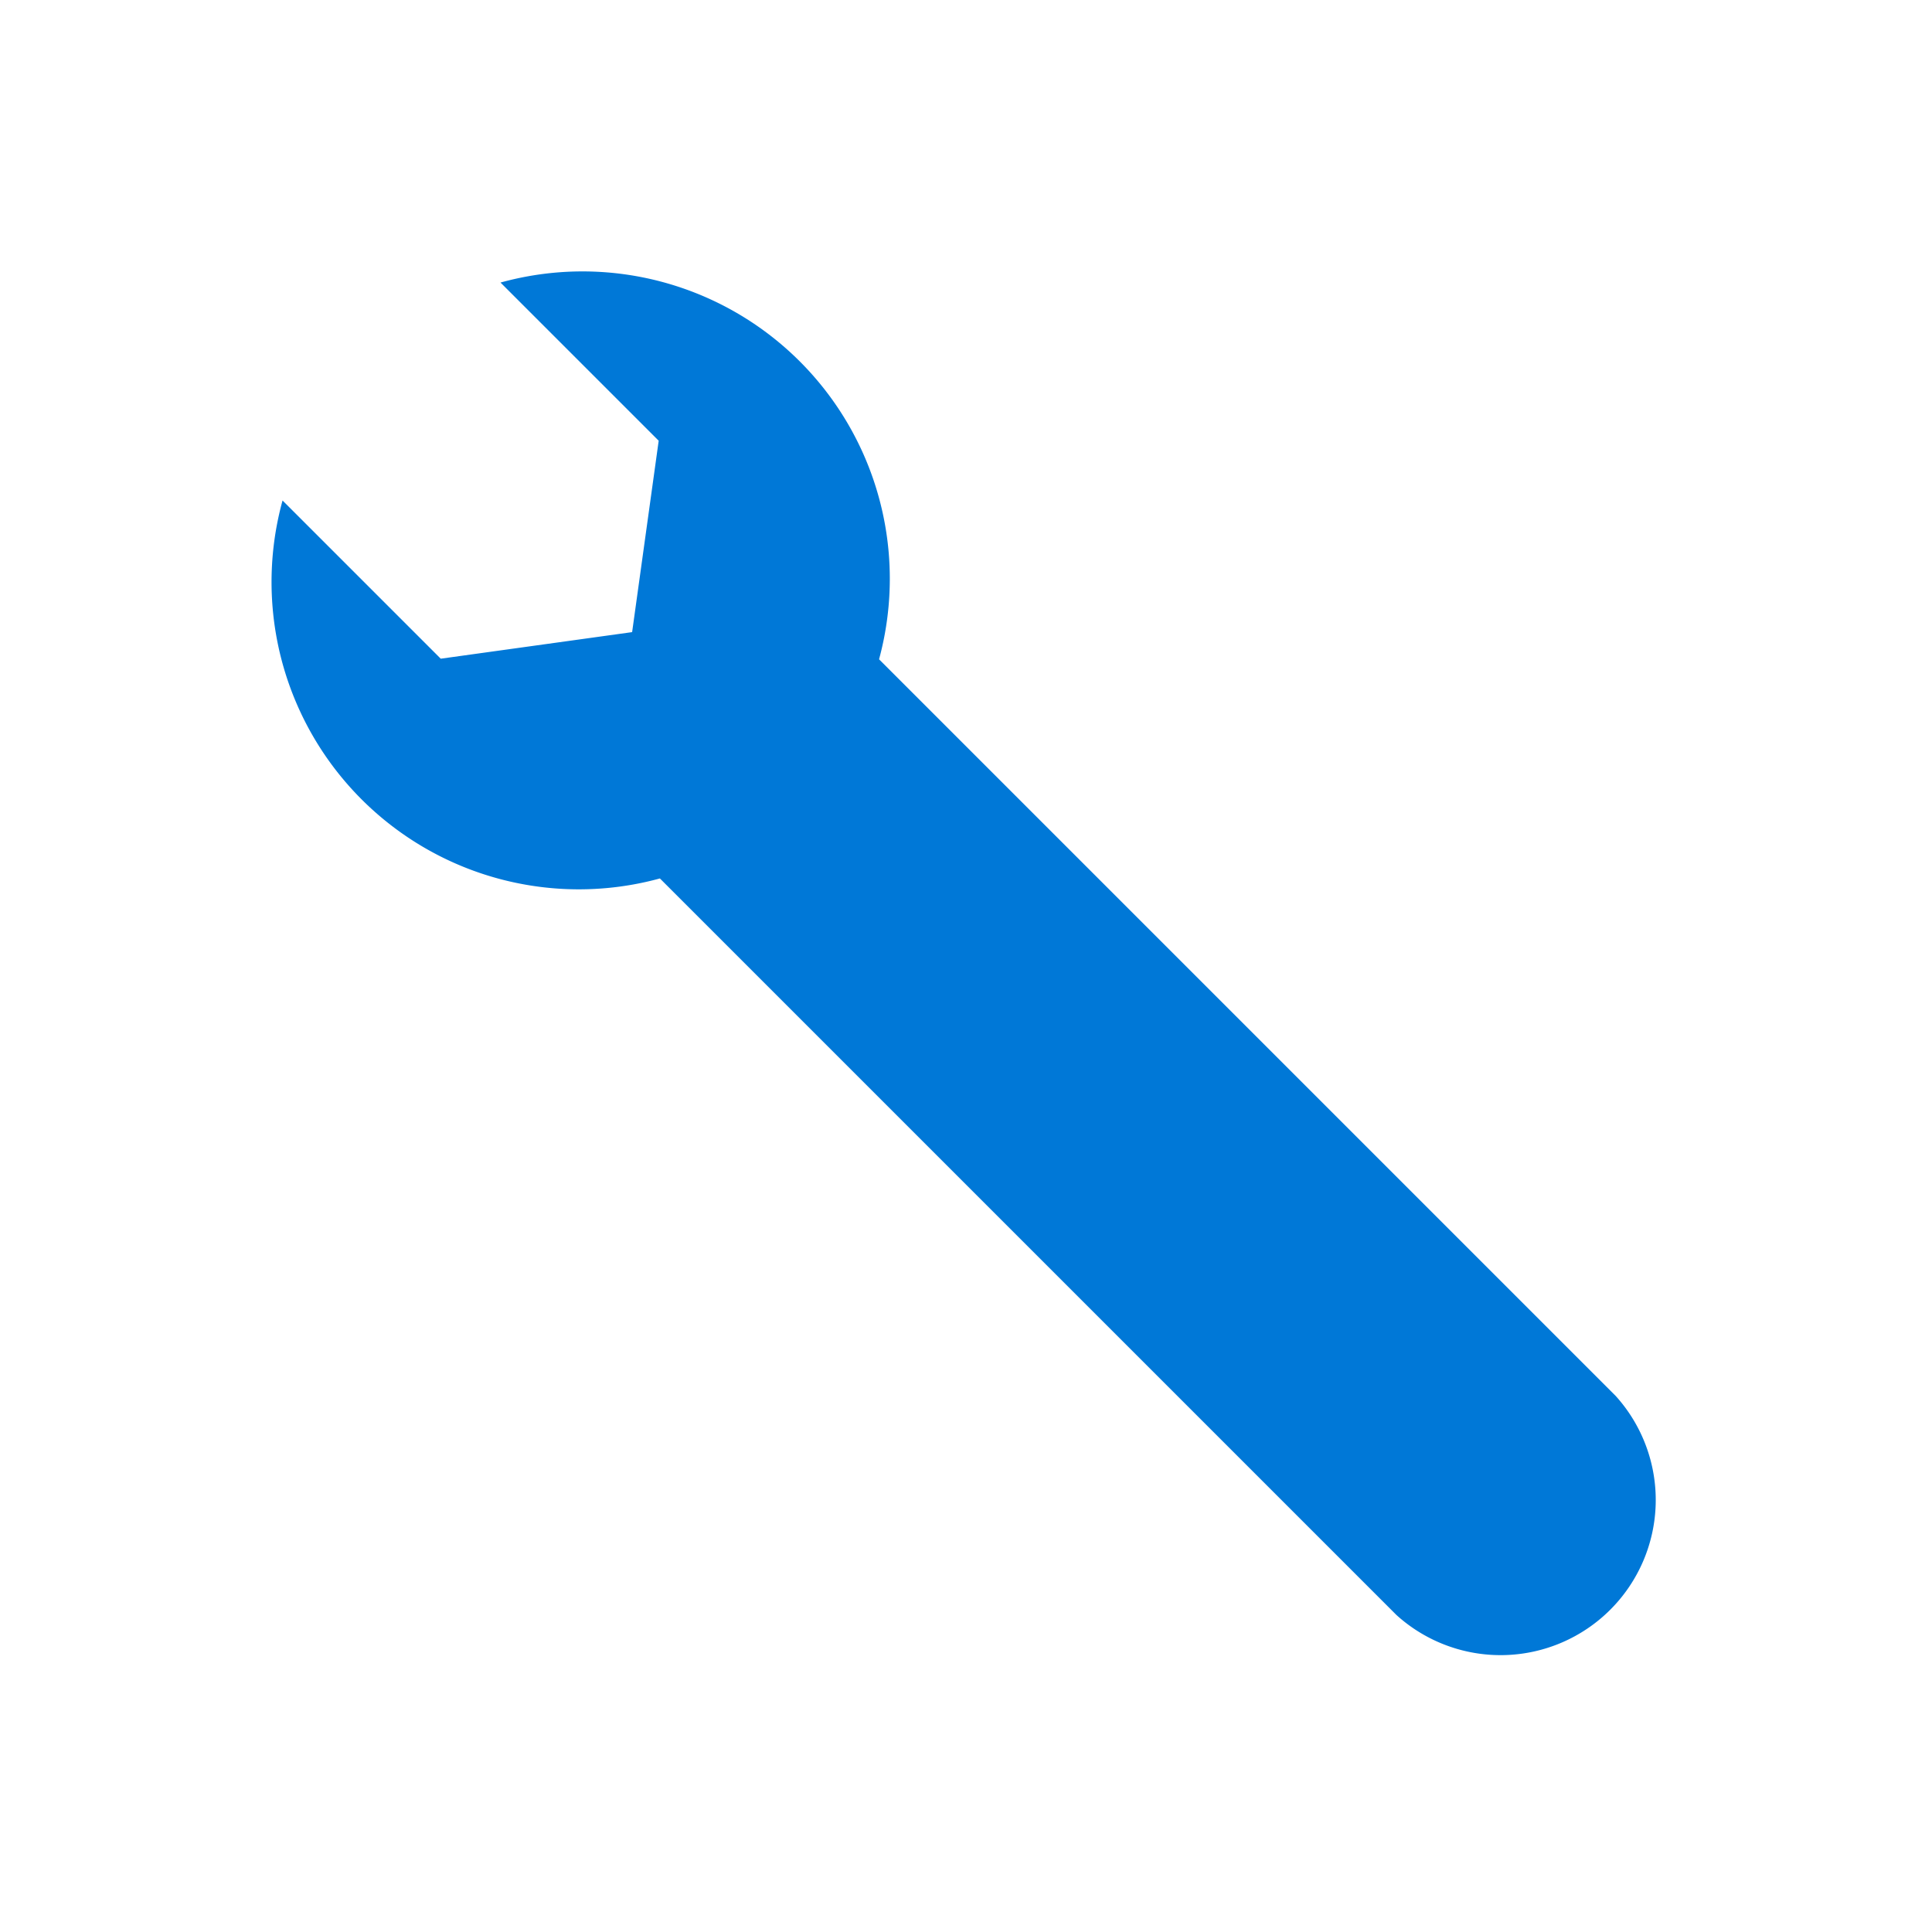 <svg id="Layer_1" data-name="Layer 1" xmlns="http://www.w3.org/2000/svg" viewBox="0 0 32 32"><defs><style>.cls-1{fill:#0078d7;}</style></defs><title>NW16_32x32_CA_SupportTroubleshooting</title><path class="cls-1" d="M8.29,4.68L10.91,7.3l-0.44,3.17-3.17.44L4.68,8.29a5.09,5.09,0,0,0,6.25,6.26l12.2,12.2a2.57,2.57,0,0,0,3.63-3.63l-12.2-12.2A5.09,5.09,0,0,0,8.29,4.68Z"/></svg>